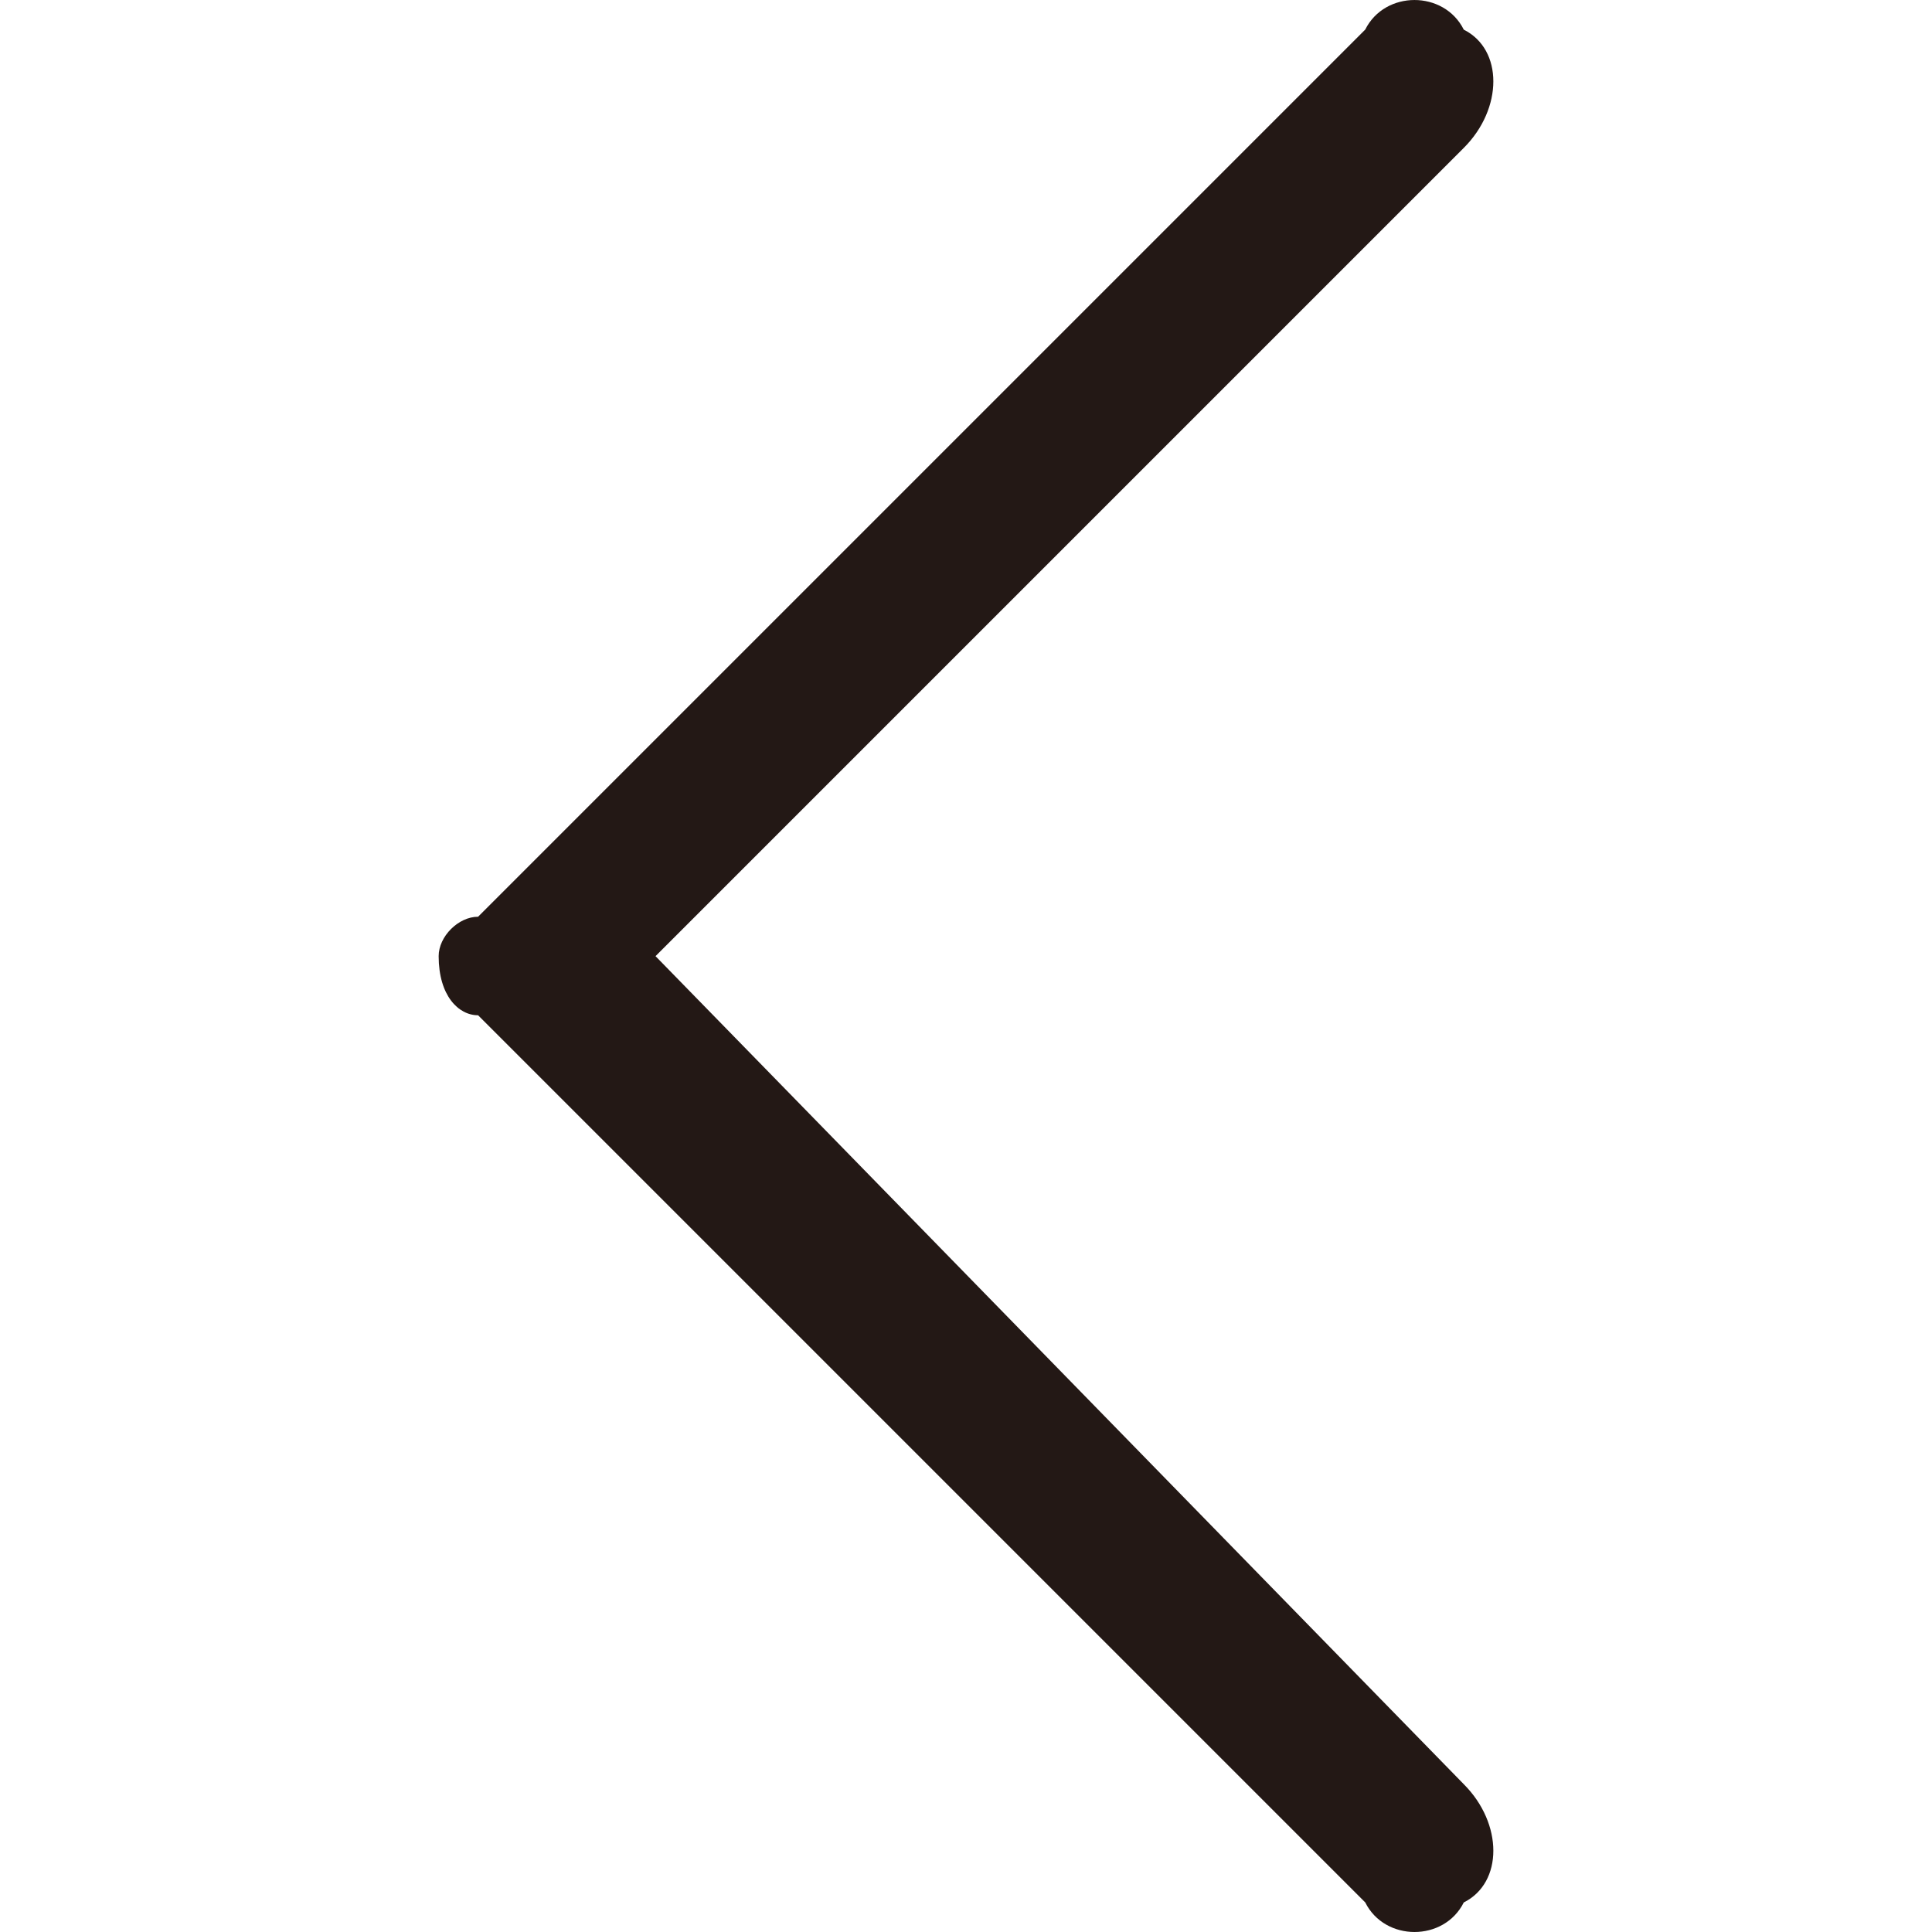 <?xml version="1.0" encoding="utf-8"?>
<!-- Generator: Adobe Illustrator 28.3.0, SVG Export Plug-In . SVG Version: 6.00 Build 0)  -->
<svg version="1.1" id="レイヤー_1" xmlns="http://www.w3.org/2000/svg" xmlns:xlink="http://www.w3.org/1999/xlink" x="0px"
	 y="0px" viewBox="0 0 20 20" enable-background="new 0 0 20 20" xml:space="preserve">
<path fill-rule="evenodd" clip-rule="evenodd" fill="#231815" d="M14.133,0.306L4.949,9.49c-0.204,0-0.408,0.204-0.408,0.408
	c0,0.408,0.204,0.612,0.408,0.612l9.184,9.184c0.204,0.408,0.816,0.408,1.02,0c0.408-0.204,0.408-0.816,0-1.224L6.786,9.898
	l8.367-8.367c0.408-0.408,0.408-1.02,0-1.224C14.949-0.102,14.337-0.102,14.133,0.306"/>
<g>
</g>
<g>
</g>
<g>
</g>
<g>
</g>
<g>
</g>
<g>
</g>
<g>
</g>
<g>
</g>
<g>
</g>
<g>
</g>
<g>
</g>
<g>
</g>
<g>
</g>
<g>
</g>
<g>
</g>
</svg>

